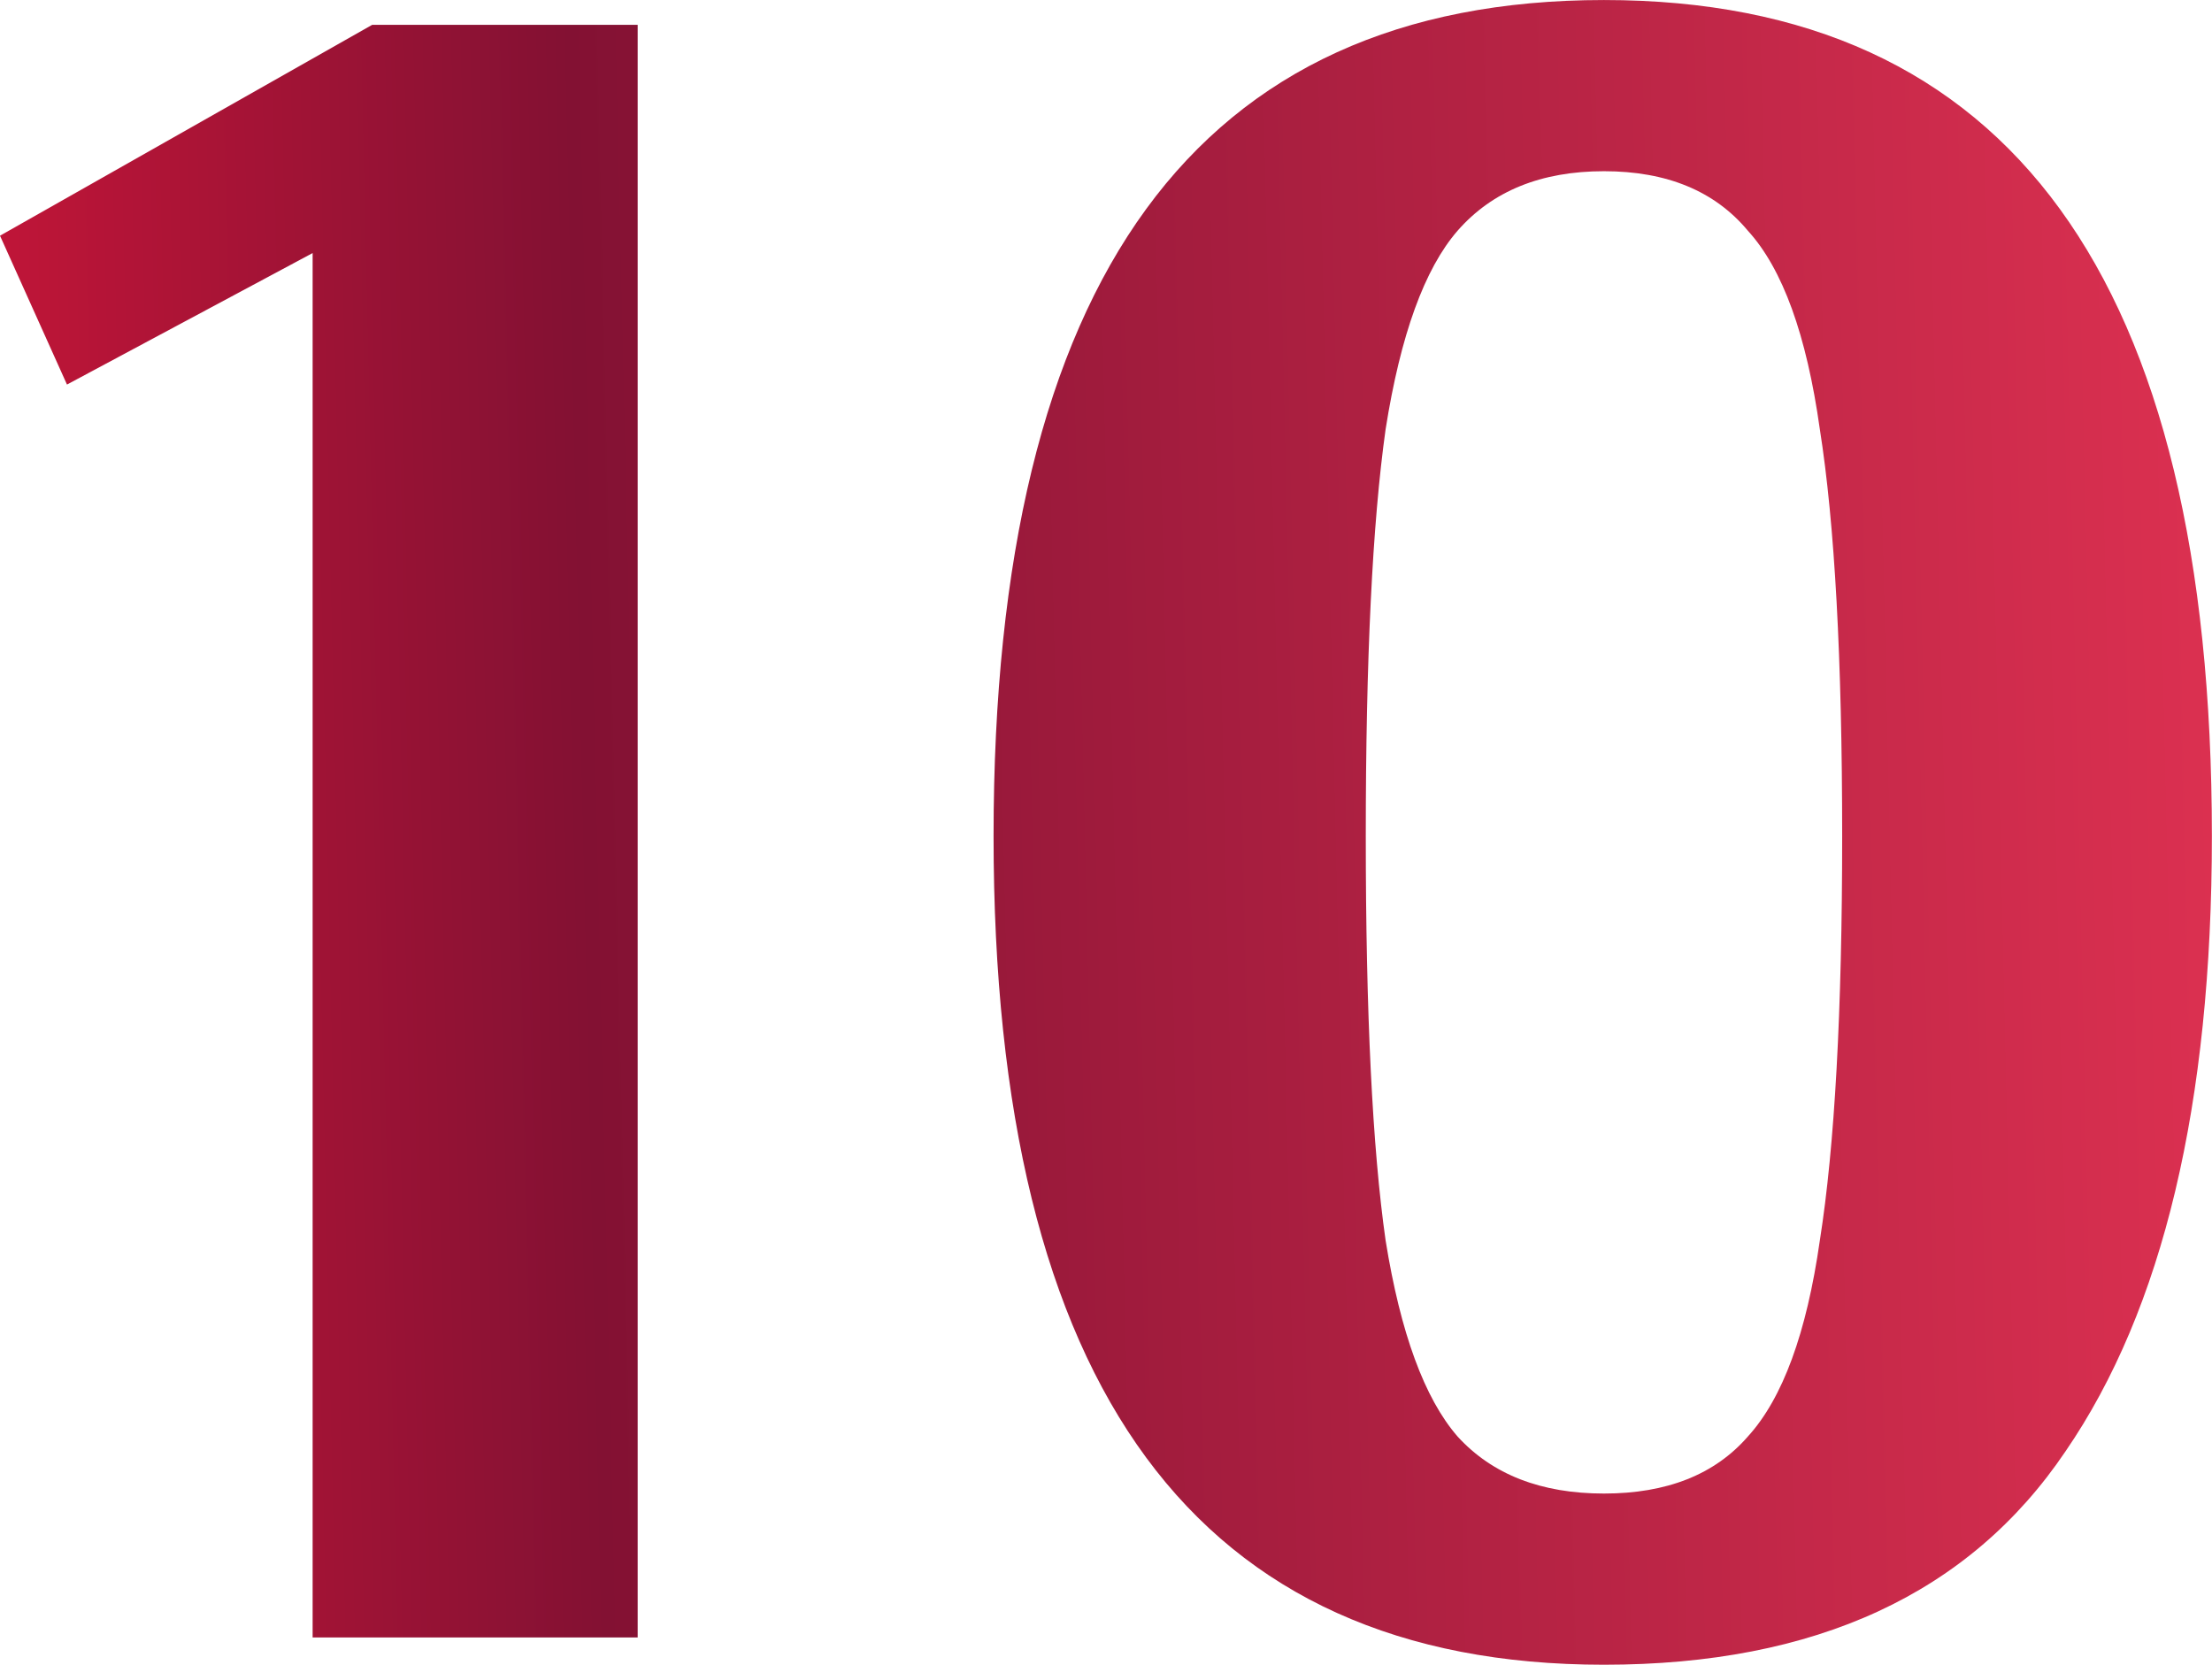 <?xml version="1.0" encoding="UTF-8"?> <svg xmlns="http://www.w3.org/2000/svg" width="93" height="70" viewBox="0 0 93 70" fill="none"> <path d="M13.144 68.852V10.641L2.816 16.17L-0 9.911L15.648 1.044H26.81V68.852H13.144ZM67.436 69.999C50.328 69.999 41.773 58.385 41.773 35.157C41.773 11.719 50.328 0.001 67.436 0.001C84.475 0.001 92.995 11.719 92.995 35.157C92.995 46.423 90.943 55.047 86.84 61.028C82.806 67.009 76.338 69.999 67.436 69.999ZM67.436 62.801C70.079 62.801 72.096 62.002 73.487 60.402C74.947 58.802 75.956 56.055 76.512 52.161C77.138 48.197 77.451 42.529 77.451 35.157C77.451 27.715 77.138 22.012 76.512 18.048C75.956 14.084 74.947 11.302 73.487 9.702C72.096 8.033 70.079 7.199 67.436 7.199C64.793 7.199 62.742 8.033 61.281 9.702C59.891 11.302 58.882 14.084 58.256 18.048C57.7 22.012 57.422 27.715 57.422 35.157C57.422 42.598 57.7 48.266 58.256 52.161C58.882 56.055 59.891 58.802 61.281 60.402C62.742 62.002 64.793 62.801 67.436 62.801Z" fill="url(#paint0_linear_9_394)"></path> <defs> <linearGradient id="paint0_linear_9_394" x1="102.929" y1="-7.539" x2="-11.286" y2="-4.924" gradientUnits="userSpaceOnUse"> <stop stop-color="#E93555"></stop> <stop offset="0.693" stop-color="#831133"></stop> <stop offset="1" stop-color="#DB173A"></stop> </linearGradient> </defs> </svg> 